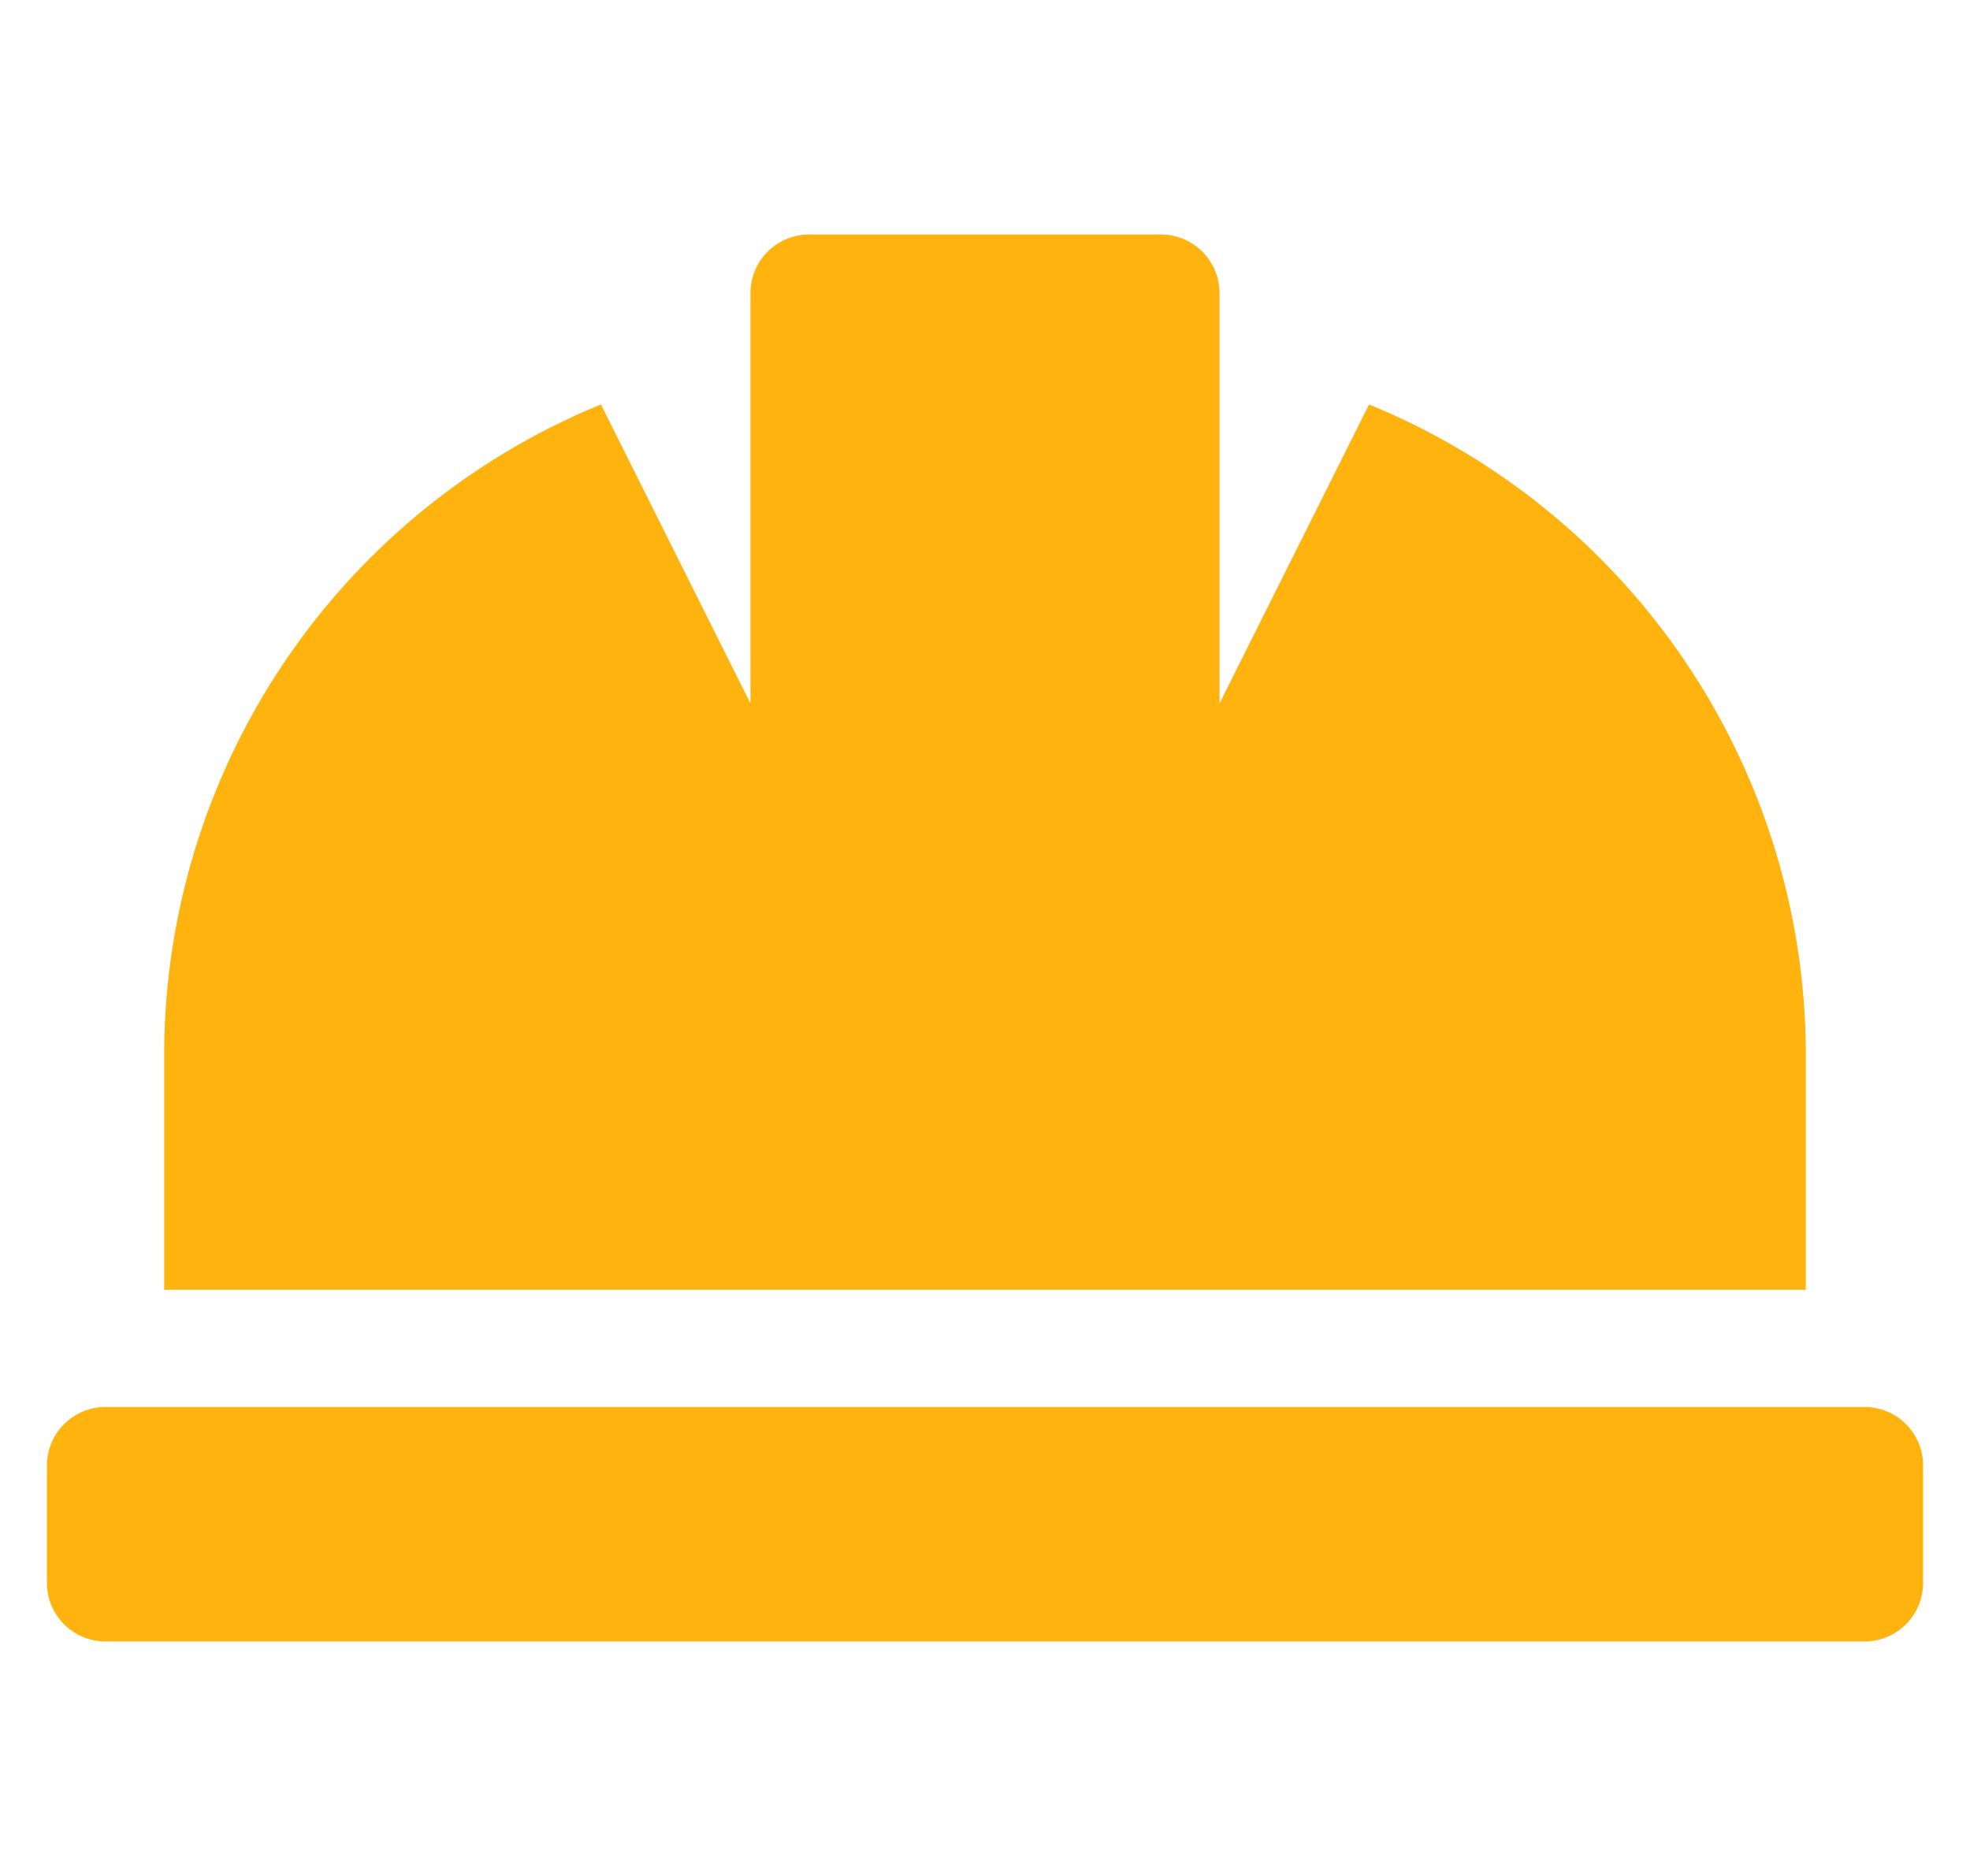 <?xml version="1.0" encoding="UTF-8"?> <svg xmlns="http://www.w3.org/2000/svg" width="21" height="20" fill="none"><g clip-path="url(#a)"><path d="M19.25 11.25a7.5 7.5 0 0 0-4.656-6.938L13 7.5V3.125a.625.625 0 0 0-.625-.625h-3.75A.625.625 0 0 0 8 3.125V7.5L6.406 4.312A7.5 7.5 0 0 0 1.75 11.25v2.5h17.5v-2.5Zm.625 3.75H1.125a.625.625 0 0 0-.625.625v1.25a.625.625 0 0 0 .625.625h18.75a.624.624 0 0 0 .625-.625v-1.25a.624.624 0 0 0-.625-.625Z" fill="#FFB30F"></path></g><defs><clipPath id="a"><path fill="#fff" transform="translate(.5)" d="M0 0h20v20H0z"></path></clipPath></defs></svg> 